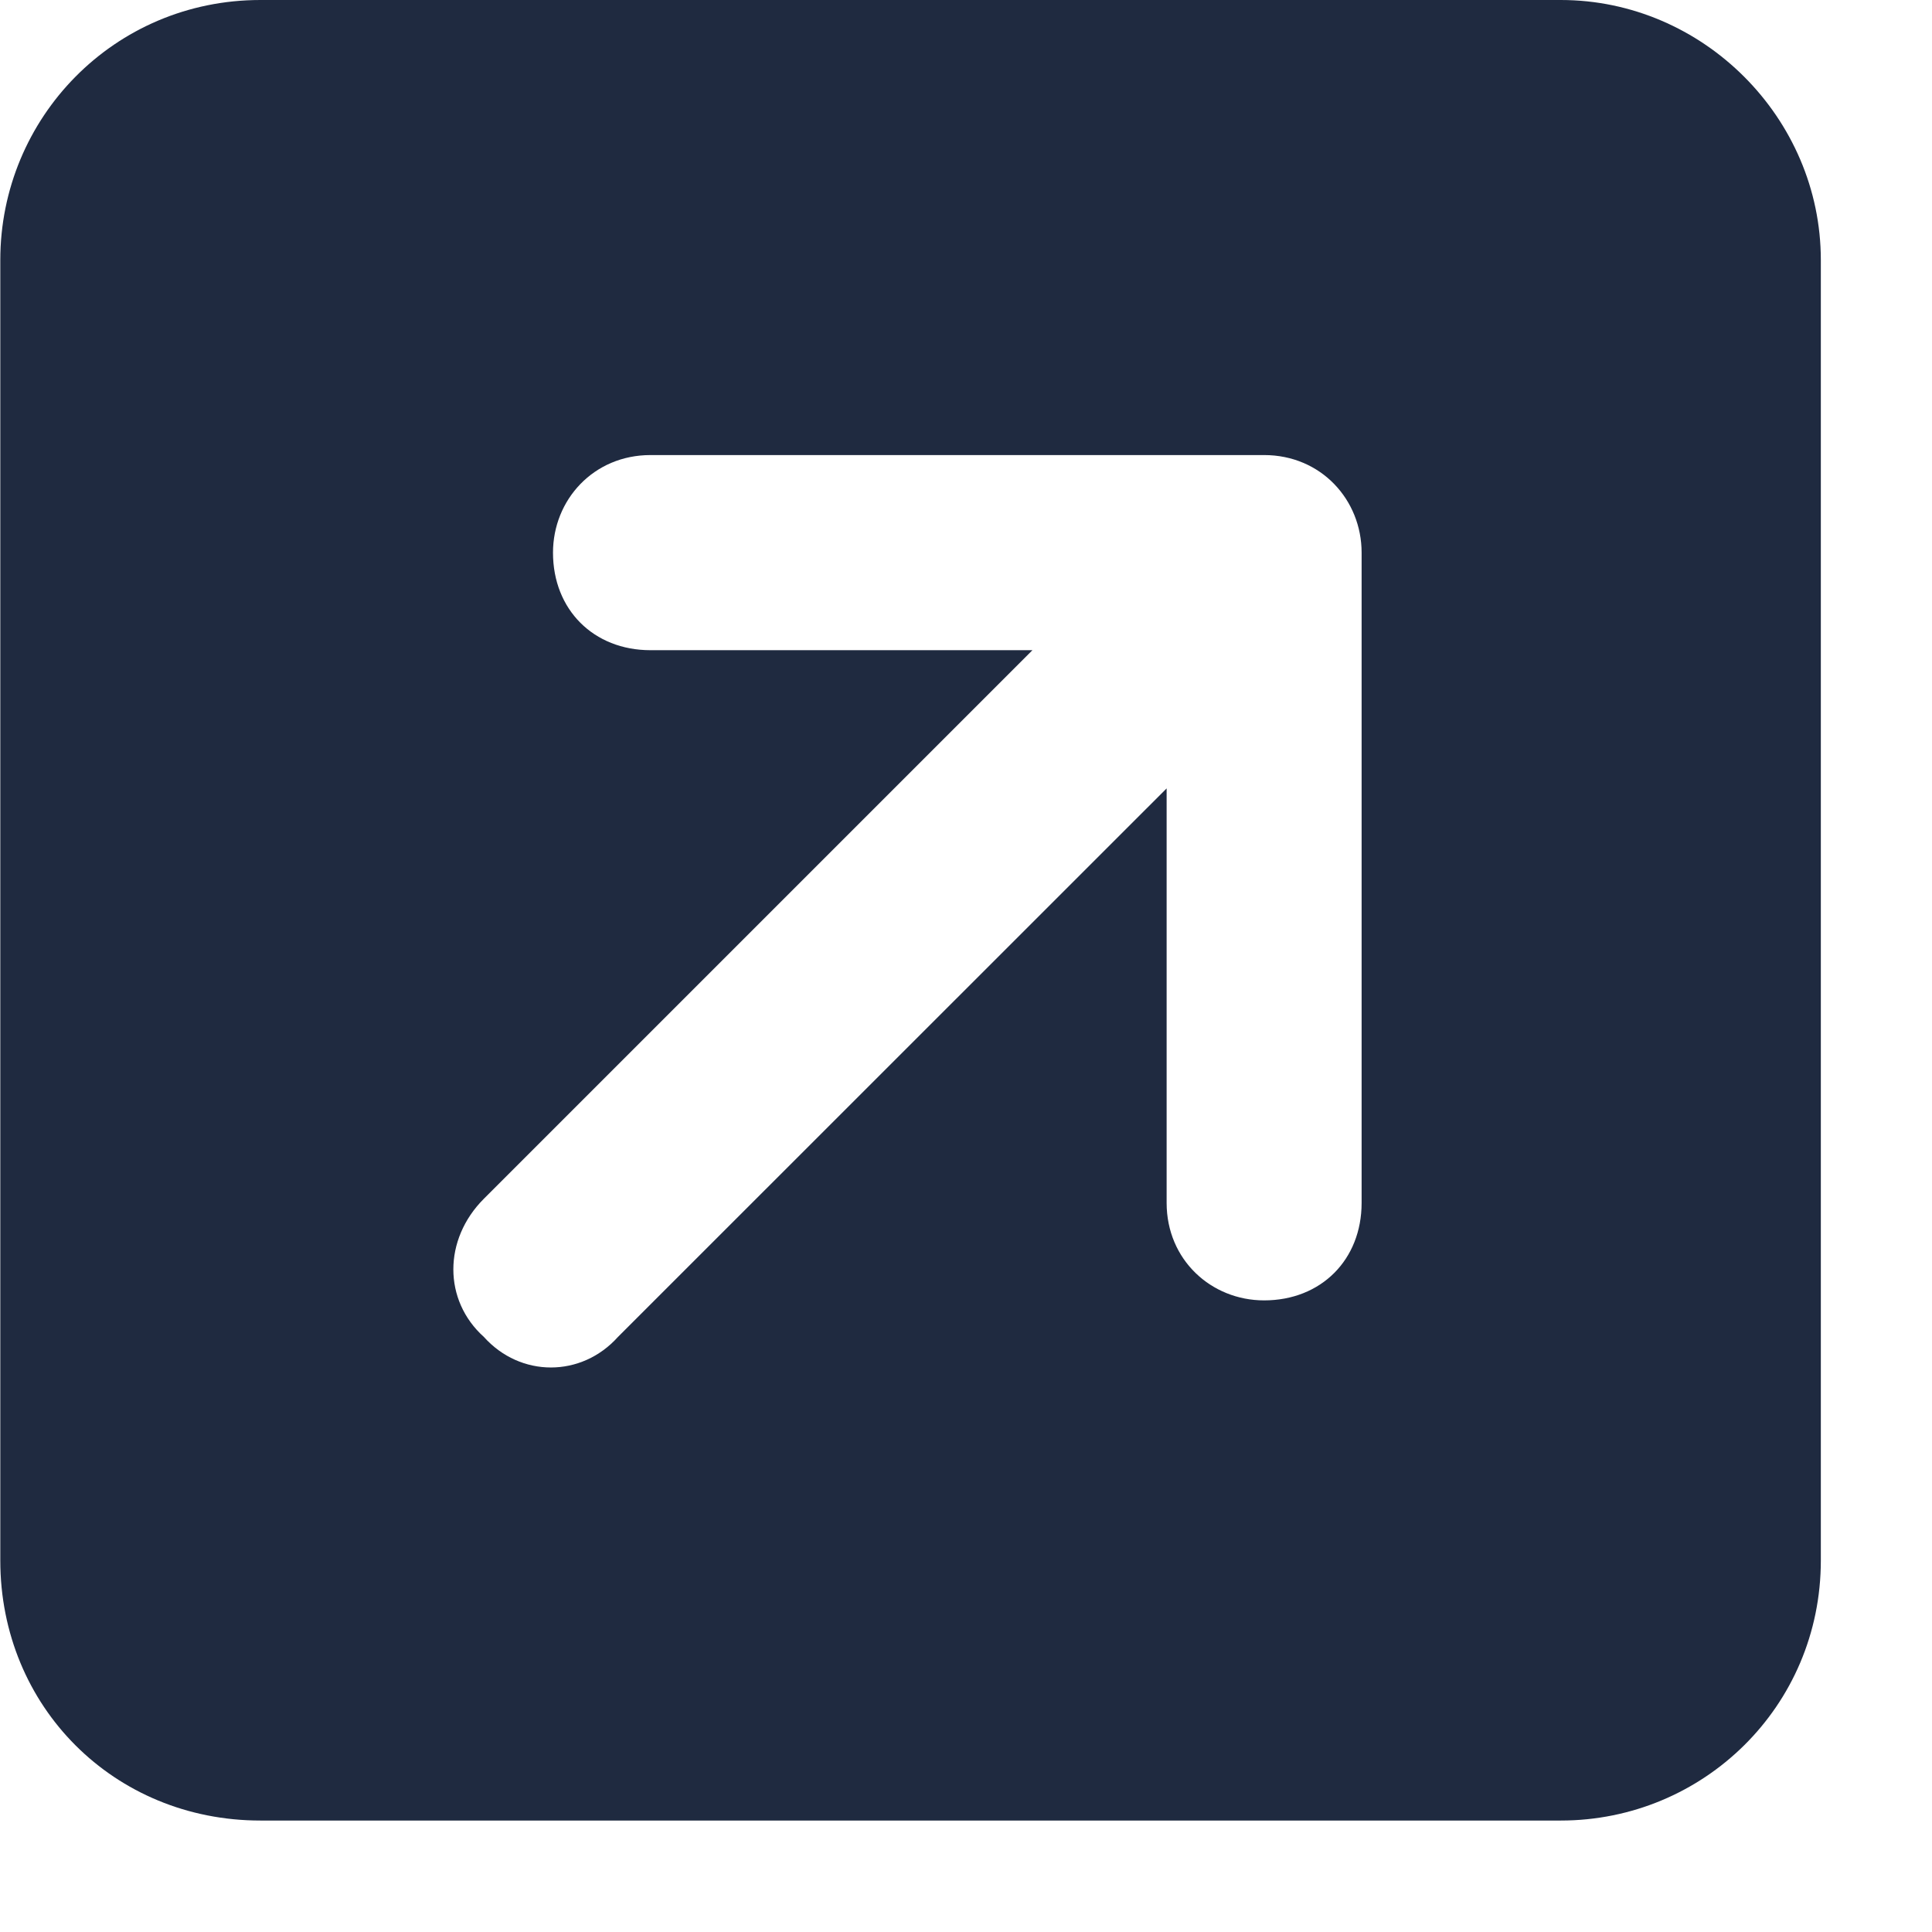 <svg width="13" height="13" viewBox="0 0 13 13" fill="none" xmlns="http://www.w3.org/2000/svg">
<path d="M10.502 0C11.459 0 12.252 0.793 12.252 1.75V10.5C12.252 11.484 11.459 12.25 10.502 12.25H1.752C0.768 12.25 0.002 11.484 0.002 10.5V1.75C0.002 0.793 0.768 0 1.752 0H10.502ZM4.377 3.062C3.994 3.062 3.721 3.363 3.721 3.719C3.721 4.102 3.994 4.375 4.377 4.375H6.947L3.256 8.066C2.982 8.34 2.982 8.75 3.256 8.996C3.502 9.27 3.912 9.27 4.158 8.996L7.85 5.305V8.094C7.85 8.477 8.15 8.75 8.506 8.75C8.889 8.75 9.162 8.477 9.162 8.094V3.719C9.162 3.363 8.889 3.062 8.506 3.062H4.377Z" fill="#1F2A40"/>
</svg>
